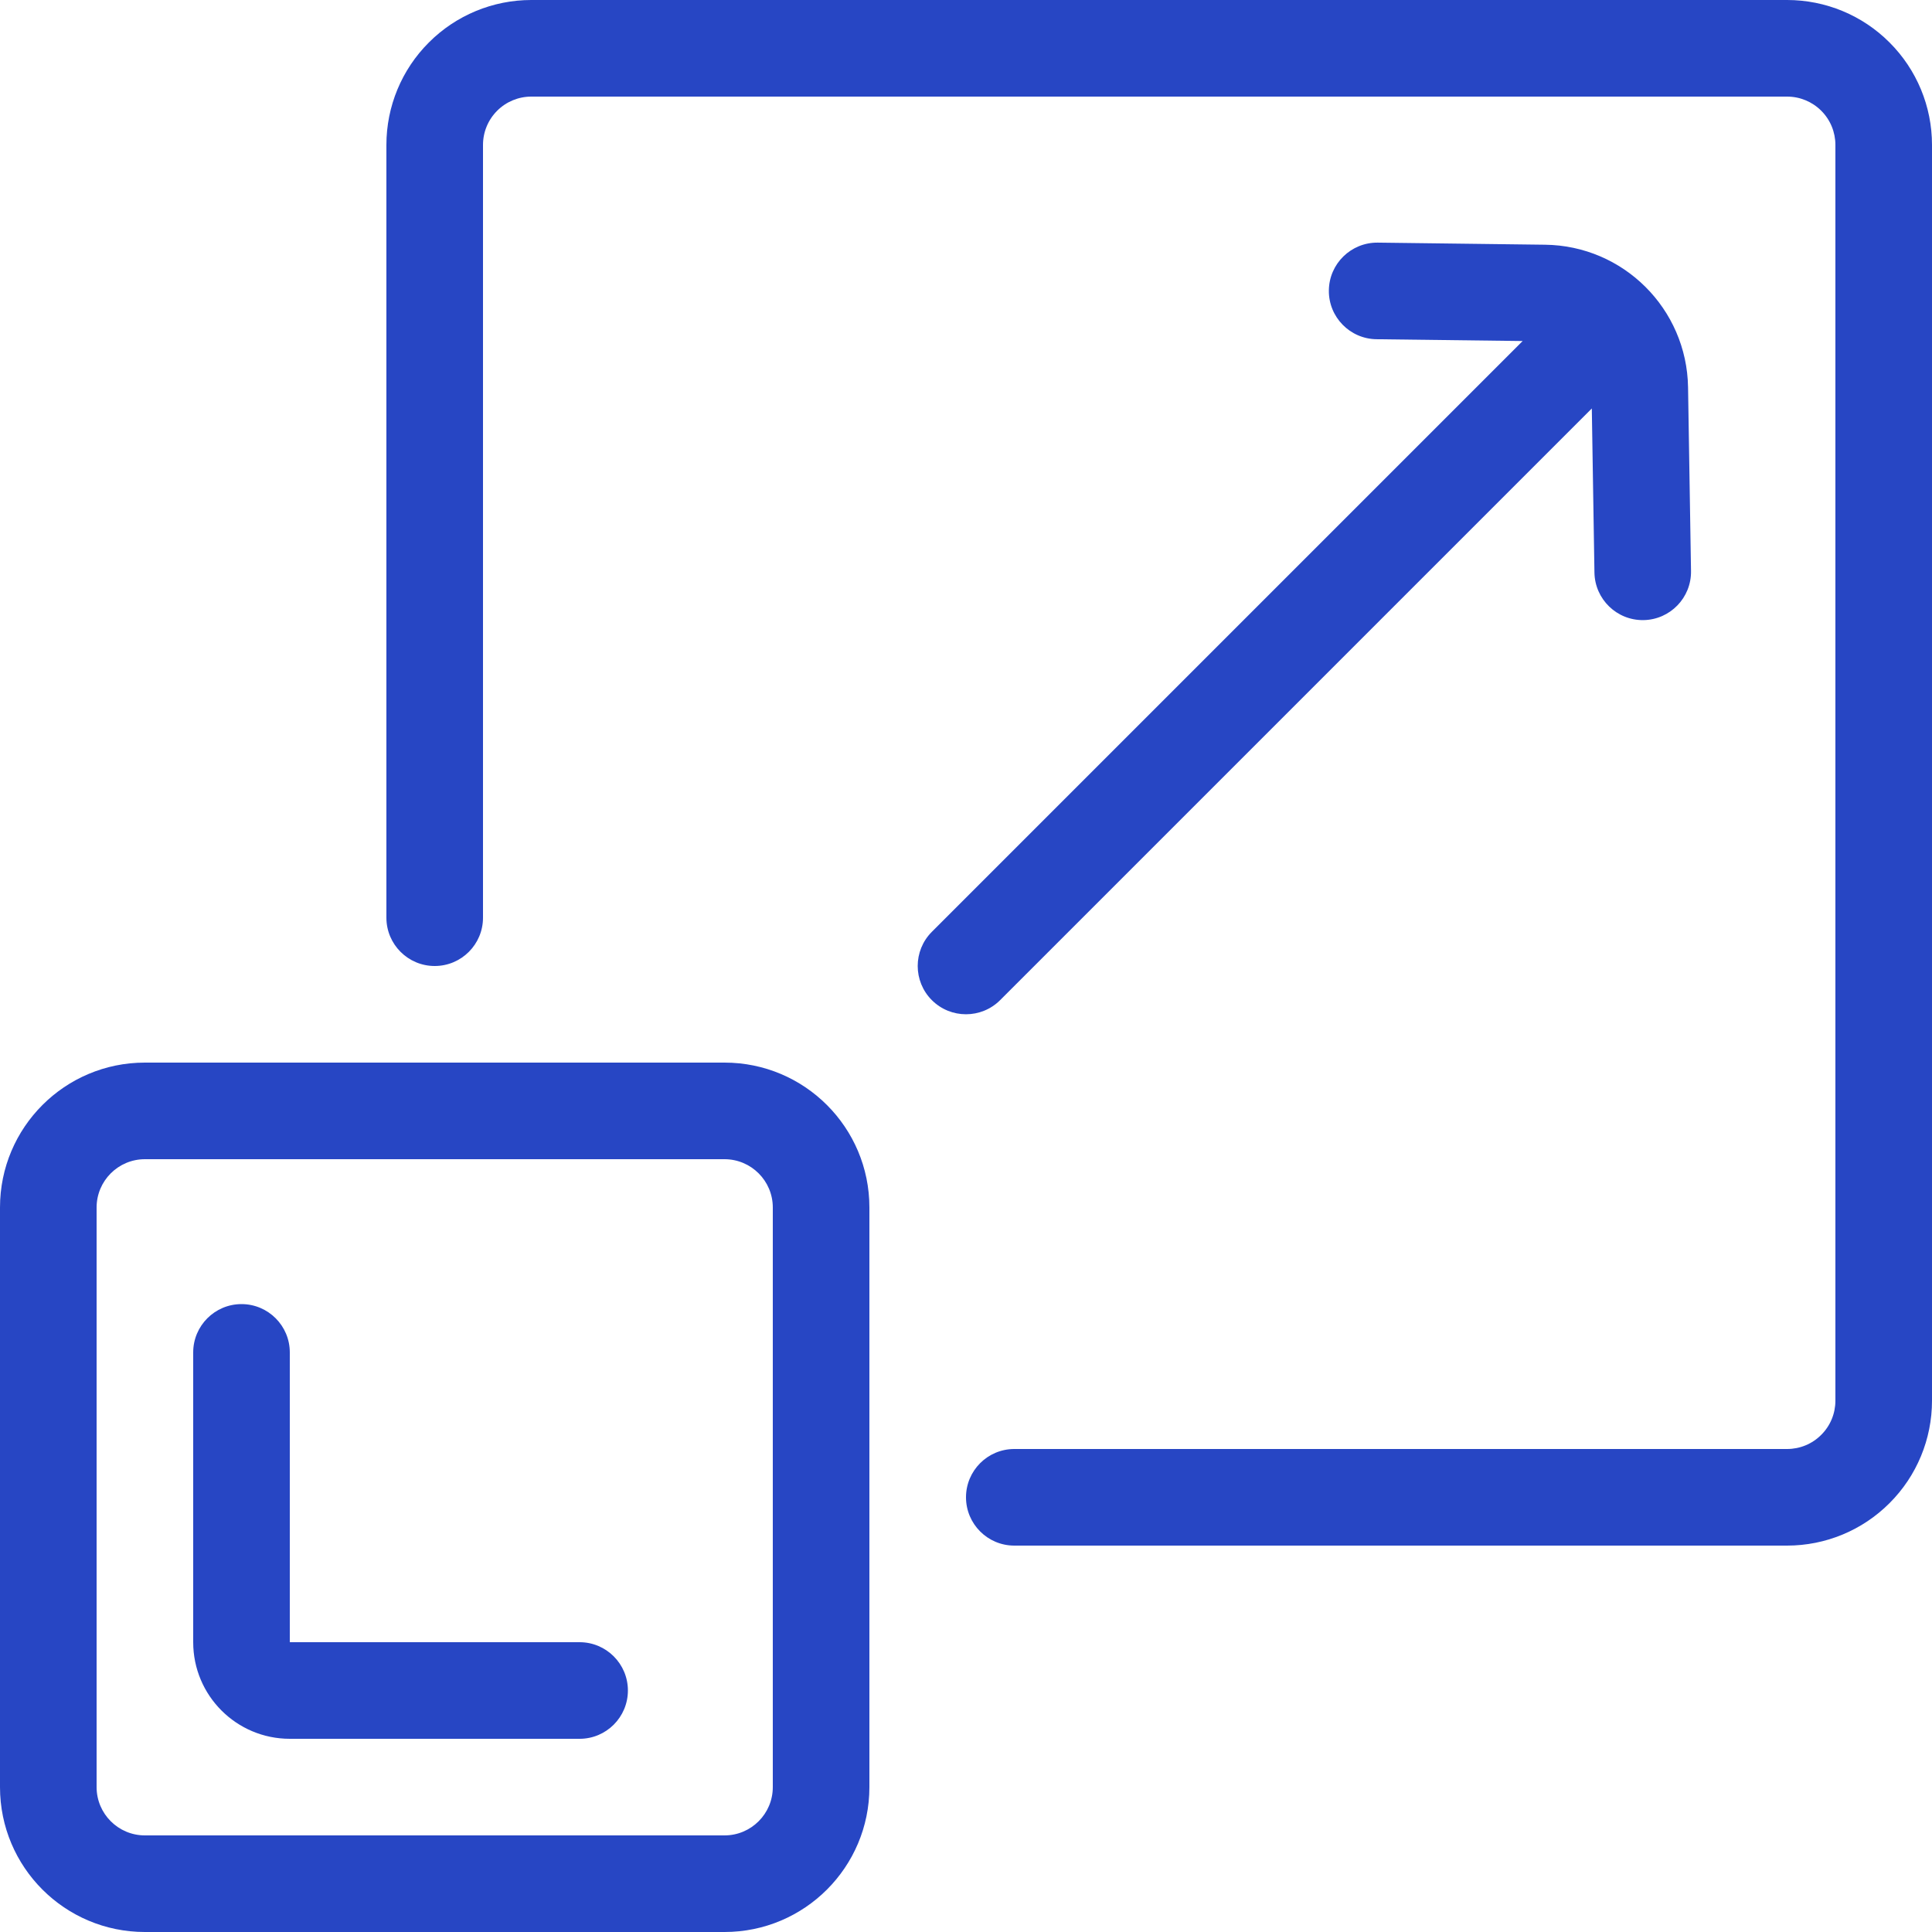 <svg width="60" height="60" viewBox="0 0 60 60" fill="none" xmlns="http://www.w3.org/2000/svg">
<path fill-rule="evenodd" clip-rule="evenodd" d="M27 37.5C27 35.014 24.985 33 22.5 33H4.5C2.014 33 0 35.014 0 37.5V55.5C0 57.986 2.014 60 4.5 60H22.5C24.985 60 27 57.986 27 55.5V37.5ZM24 37.5V55.5C24 56.328 23.328 57 22.5 57H4.5C3.672 57 3 56.328 3 55.5V37.5C3 36.672 3.672 36 4.5 36H22.5C23.328 36 24 36.672 24 37.5Z" fill="#2746C4"/>
<path fill-rule="evenodd" clip-rule="evenodd" d="M6 42V51C6 52.657 7.343 54 9 54H18C18.828 54 19.5 53.328 19.5 52.5C19.5 51.672 18.828 51 18 51H9C9 48.694 9 44.306 9 42C9 41.172 8.328 40.5 7.5 40.5C6.672 40.5 6 41.172 6 42Z" fill="#2746C4"/>
<path fill-rule="evenodd" clip-rule="evenodd" d="M31.5 48H55.5C56.694 48 57.839 47.526 58.681 46.681C59.526 45.839 60 44.694 60 43.5C60 35.318 60 12.682 60 4.5C60 3.306 59.526 2.162 58.681 1.319C57.839 0.474 56.694 0 55.5 0C47.318 0 24.683 0 16.5 0C15.306 0 14.162 0.474 13.319 1.319C12.474 2.162 12 3.306 12 4.5C12 11.535 12 28.5 12 28.5C12 29.328 12.672 30 13.5 30C14.328 30 15 29.328 15 28.5C15 28.5 15 11.535 15 4.5C15 4.103 15.158 3.72 15.44 3.439C15.72 3.158 16.102 3 16.5 3H55.5C55.898 3 56.28 3.158 56.56 3.439C56.843 3.72 57 4.103 57 4.5V43.5C57 43.898 56.843 44.28 56.56 44.56C56.28 44.843 55.898 45 55.5 45H31.5C30.672 45 30 45.672 30 46.5C30 47.328 30.672 48 31.5 48Z" fill="#2746C4"/>
<path fill-rule="evenodd" clip-rule="evenodd" d="M47.287 10.591L28.939 28.939C28.354 29.524 28.354 30.475 28.939 31.06C29.524 31.645 30.475 31.645 31.06 31.06L49.435 12.685L49.517 17.783C49.531 18.61 50.213 19.271 51.041 19.258C51.868 19.244 52.529 18.562 52.516 17.734C52.516 17.734 52.465 14.528 52.424 12.026C52.385 9.59 50.416 7.628 47.98 7.6C45.655 7.571 42.787 7.535 42.787 7.535C41.959 7.526 41.279 8.189 41.269 9.017C41.258 9.845 41.923 10.526 42.751 10.535L47.287 10.591Z" fill="#2746C4"/>
</svg>
